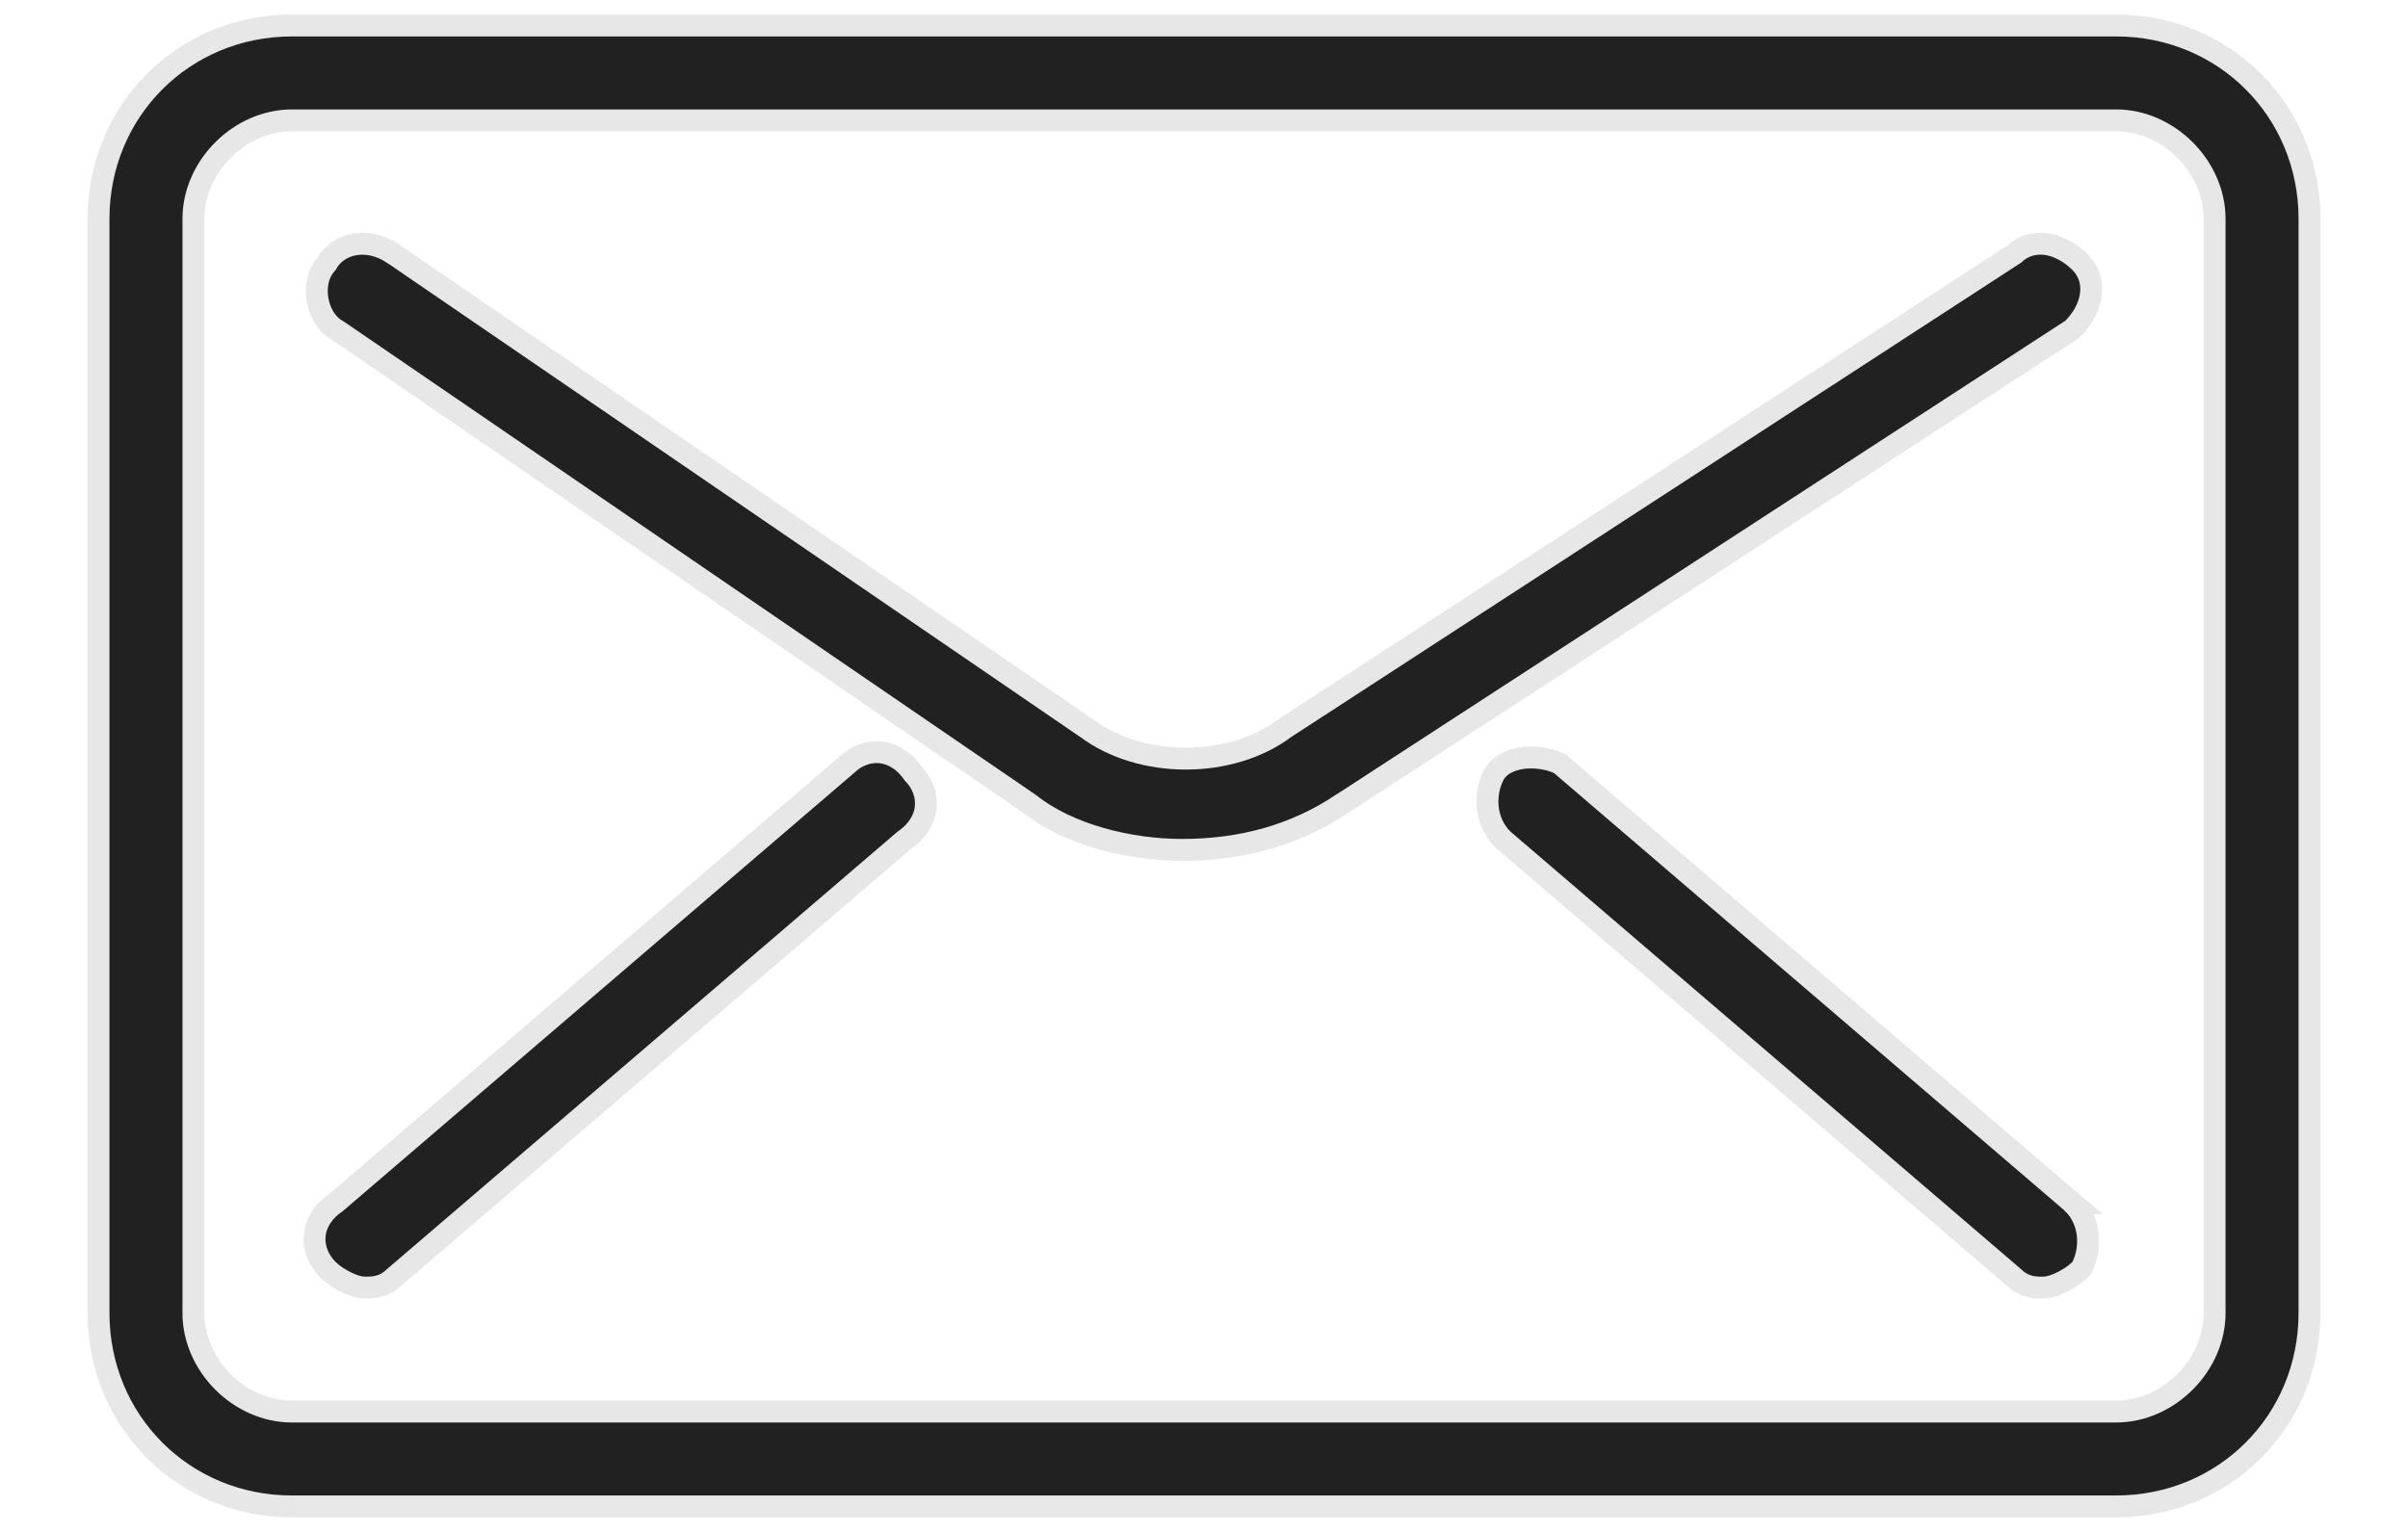 <svg width="22" height="14" viewBox="0 0 22 14" fill="none" xmlns="http://www.w3.org/2000/svg">
<path d="M2.667 13.767H19.333C20.322 13.767 21.1 12.989 21.1 12V2C21.1 1.011 20.322 0.233 19.333 0.233H2.667C1.678 0.233 0.9 1.011 0.9 2V12C0.9 12.989 1.678 13.767 2.667 13.767ZM1.767 2C1.767 1.522 2.189 1.1 2.667 1.1H19.333C19.811 1.1 20.233 1.522 20.233 2V12C20.233 12.478 19.811 12.9 19.333 12.9H2.667C2.189 12.9 1.767 12.478 1.767 12V2Z" fill="#212121" stroke="#E7E7E7" stroke-width="0.2"/>
<path d="M3.59 2.317L3.59 2.317L3.589 2.317C3.355 2.161 3.09 2.221 2.985 2.408C2.898 2.504 2.882 2.635 2.902 2.743C2.921 2.85 2.981 2.965 3.082 3.019L9.407 7.347C9.764 7.631 10.321 7.767 10.8 7.767C11.351 7.767 11.837 7.629 12.255 7.35C12.255 7.35 12.255 7.35 12.256 7.35L18.921 3.017L18.93 3.011L18.938 3.004C19.015 2.927 19.077 2.827 19.098 2.72C19.12 2.609 19.098 2.49 19.004 2.396C18.927 2.319 18.827 2.257 18.72 2.235C18.612 2.214 18.497 2.234 18.404 2.321L11.746 6.649L11.745 6.649L11.74 6.653C11.494 6.838 11.166 6.933 10.834 6.933C10.501 6.933 10.173 6.838 9.927 6.653L9.927 6.653L9.923 6.651L3.59 2.317Z" fill="#212121" stroke="#E7E7E7" stroke-width="0.2"/>
<path d="M2.996 11.604C3.039 11.647 3.099 11.686 3.155 11.714C3.208 11.741 3.276 11.767 3.333 11.767L3.337 11.767C3.404 11.767 3.506 11.767 3.601 11.674L8.261 7.68C8.377 7.6 8.446 7.494 8.458 7.377C8.469 7.262 8.424 7.153 8.344 7.07C8.265 6.955 8.159 6.887 8.043 6.875C7.927 6.864 7.816 6.911 7.732 6.993L3.073 10.987C2.956 11.066 2.887 11.173 2.875 11.29C2.864 11.408 2.912 11.52 2.996 11.604Z" fill="#212121" stroke="#E7E7E7" stroke-width="0.2"/>
<path d="M13.729 7.671L13.729 7.671L13.735 7.676L18.399 11.674C18.494 11.767 18.595 11.767 18.663 11.767L18.667 11.767C18.724 11.767 18.792 11.741 18.845 11.714C18.901 11.686 18.961 11.647 19.004 11.604L19.015 11.593L19.023 11.578C19.104 11.416 19.108 11.166 18.937 10.996L18.938 10.996L18.932 10.991L14.265 6.991L14.256 6.983L14.245 6.977C14.158 6.934 14.039 6.916 13.932 6.925C13.832 6.935 13.701 6.974 13.644 7.089C13.563 7.251 13.559 7.5 13.729 7.671Z" fill="#212121" stroke="#E7E7E7" stroke-width="0.2"/>
</svg>
